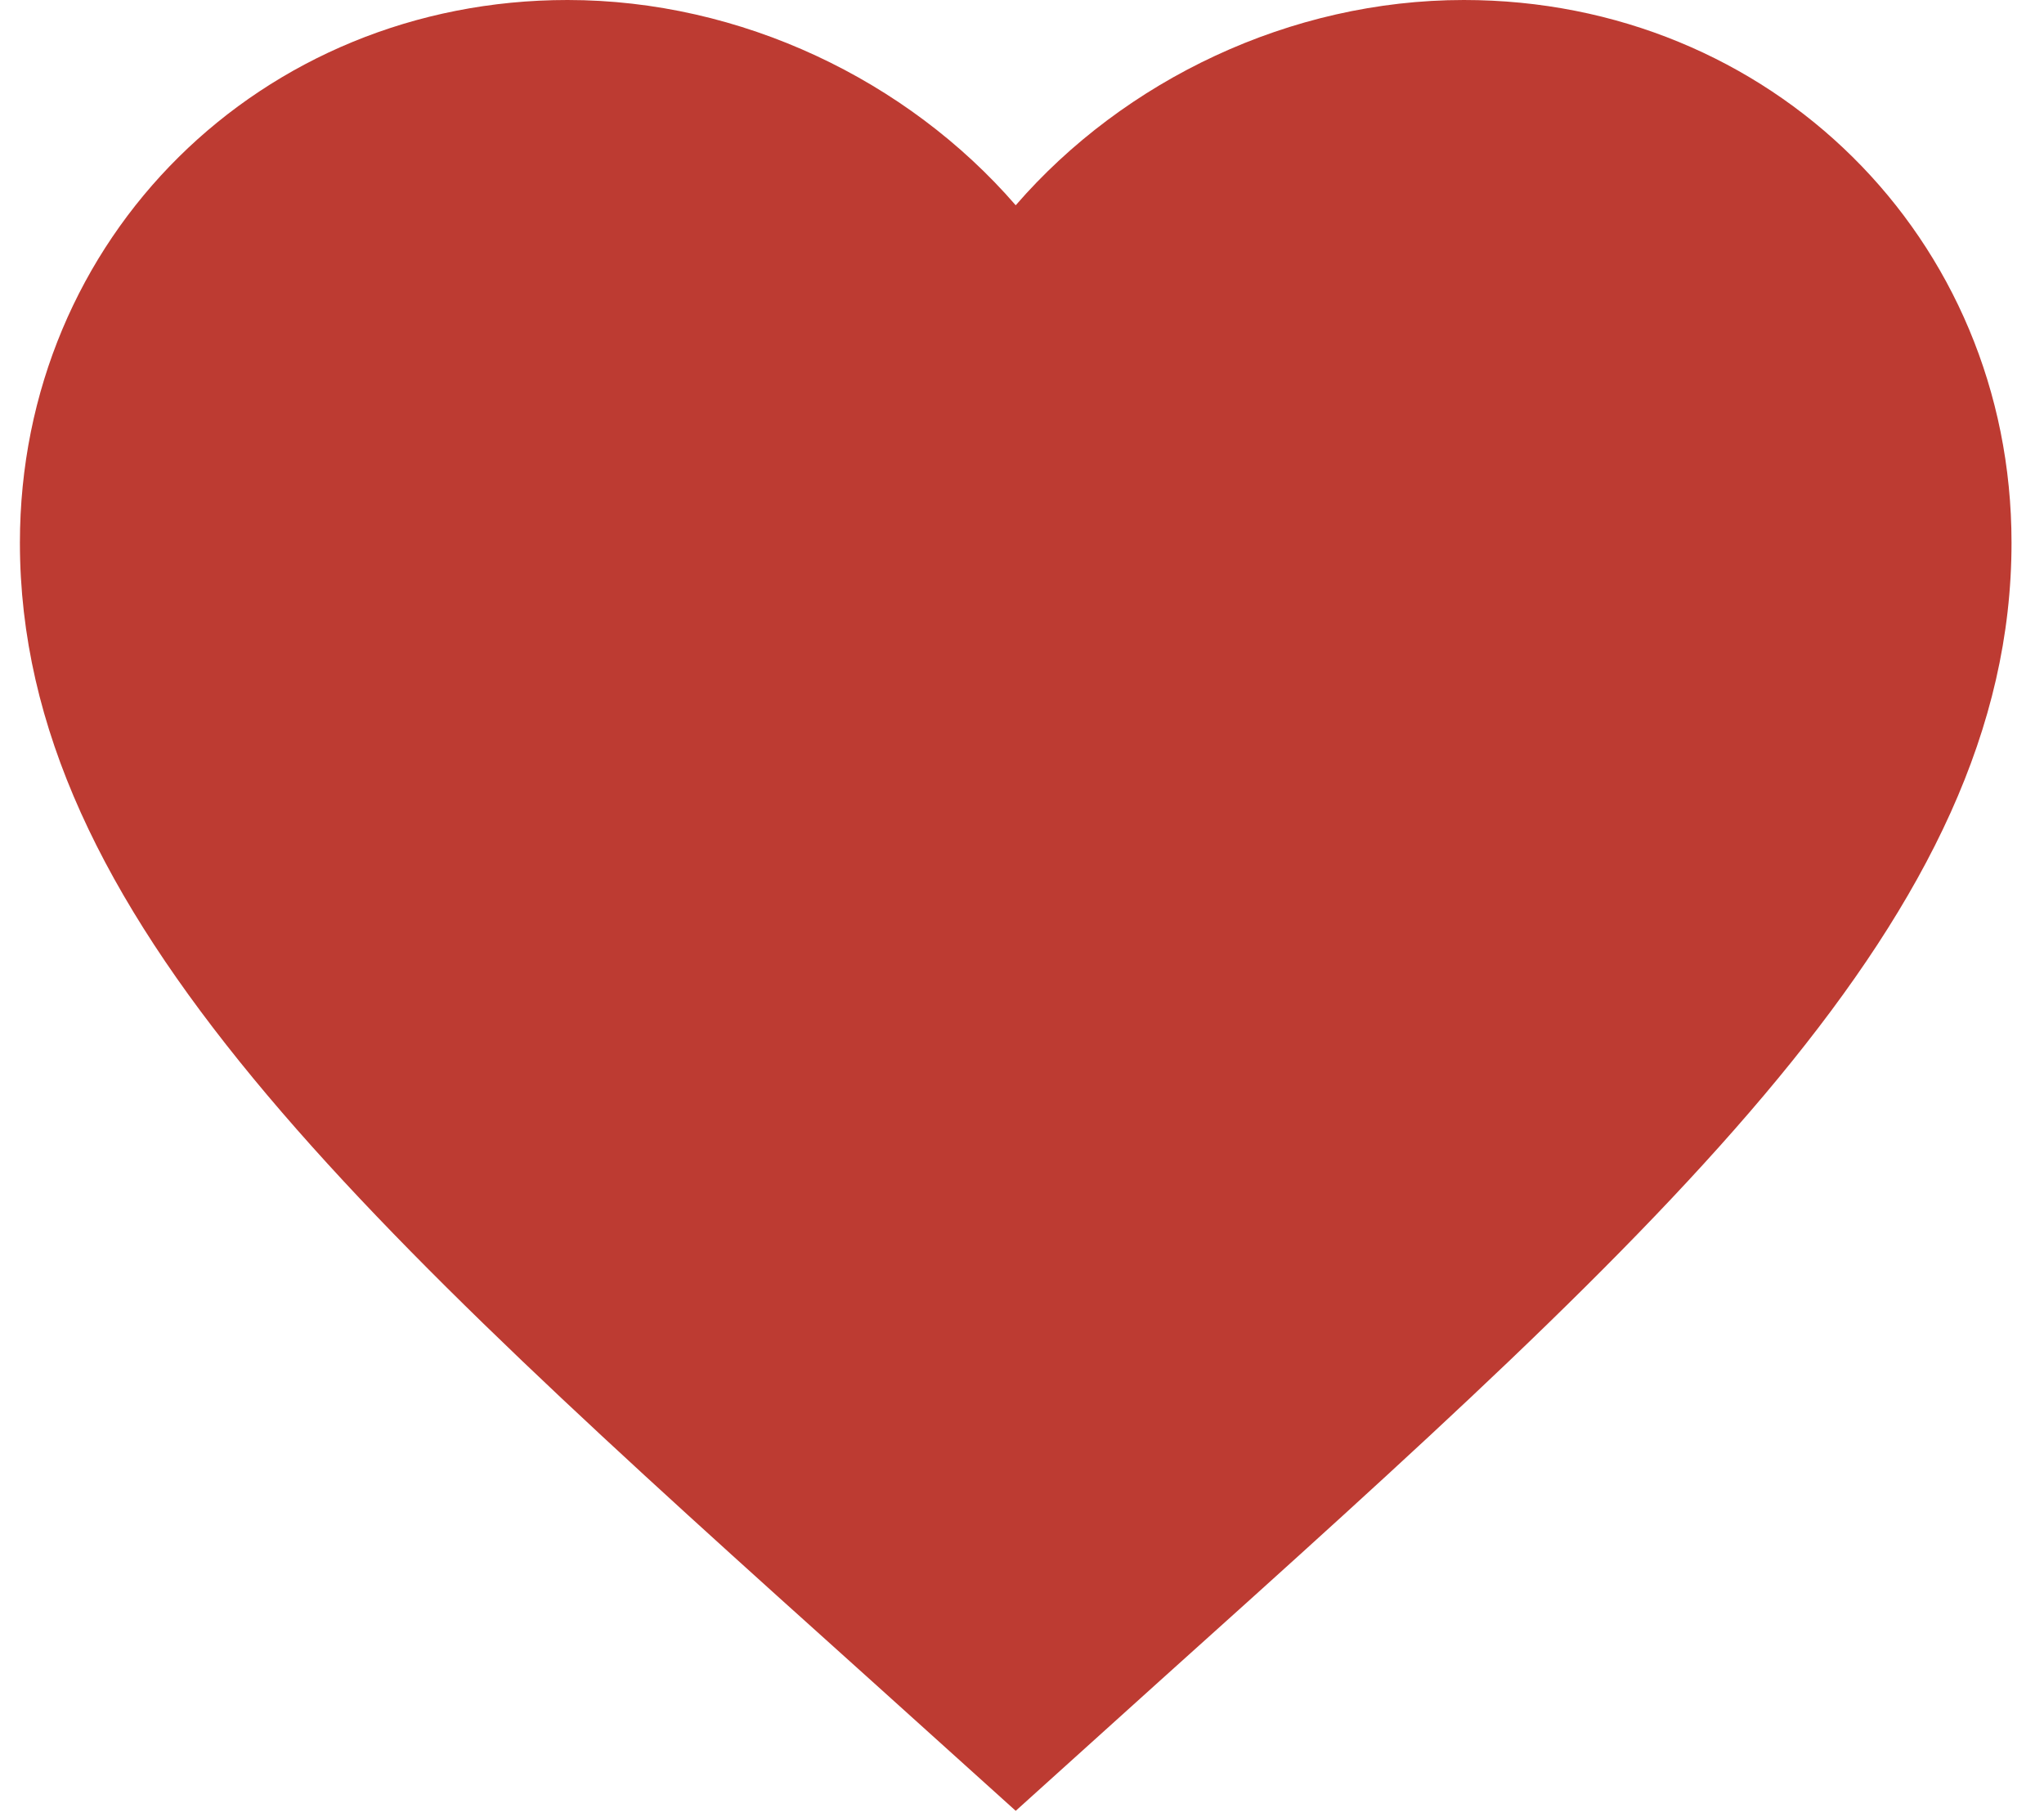 <?xml version="1.0" encoding="UTF-8"?> <svg xmlns="http://www.w3.org/2000/svg" width="27" height="24" viewBox="0 0 27 24" fill="none"><path d="M13.417 23.916L15.324 22.196C22.098 16.109 26.571 12.082 26.571 7.168C26.571 3.141 23.387 -2.7829e-07 19.336 -6.32477e-07C17.047 -8.32569e-07 14.851 1.056 13.417 2.711C11.983 1.056 9.786 -1.46735e-06 7.497 -1.66744e-06C3.446 -2.02163e-06 0.263 3.141 0.263 7.168C0.263 12.082 4.735 16.109 11.509 22.196L13.417 23.916Z" fill="#BD3B32"></path></svg> 